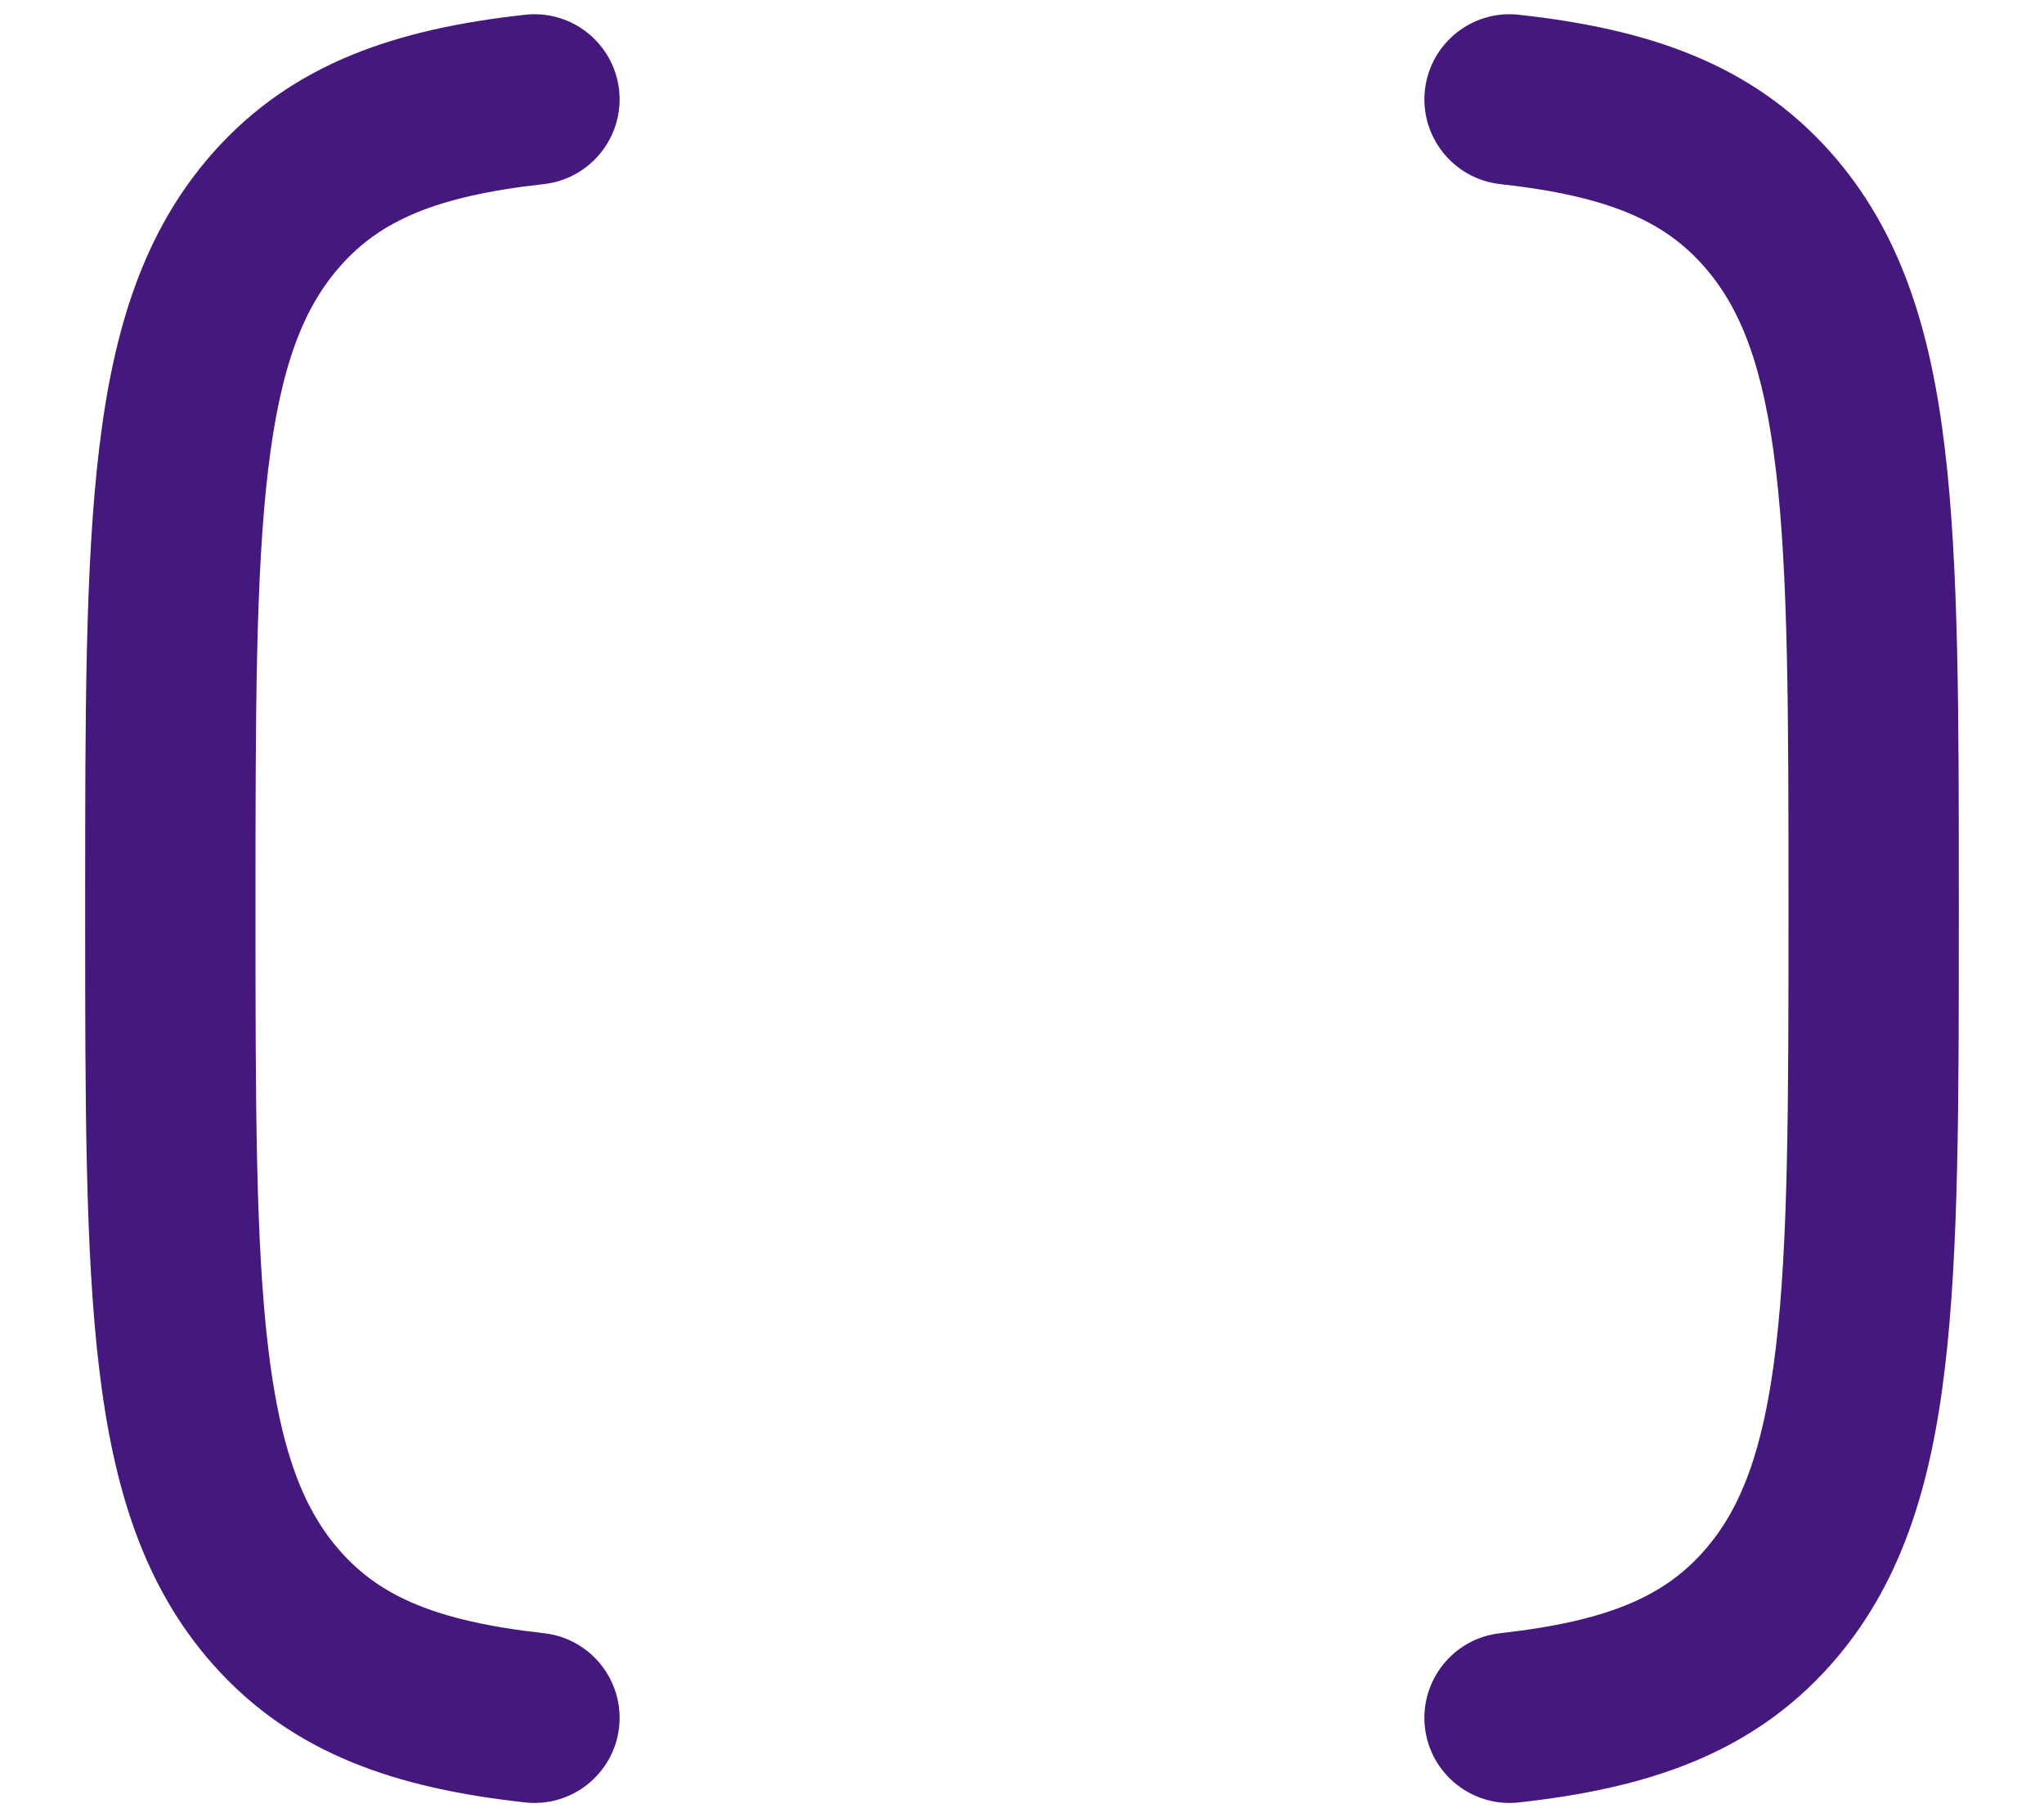 <svg width="18" height="16" viewBox="0 0 18 16" fill="none" xmlns="http://www.w3.org/2000/svg">
<path fill-rule="evenodd" clip-rule="evenodd" d="M5.452 0.793C5.497 1.204 5.2 1.575 4.789 1.621C3.83 1.727 3.346 1.949 3 2.339C2.676 2.703 2.471 3.215 2.362 4.13C2.251 5.057 2.25 6.28 2.25 8C2.25 9.72 2.251 10.943 2.362 11.87C2.471 12.785 2.676 13.298 3 13.662C3.346 14.051 3.83 14.273 4.789 14.38C5.2 14.425 5.497 14.796 5.452 15.208C5.406 15.619 5.035 15.916 4.624 15.87C3.498 15.746 2.579 15.447 1.878 14.658C1.263 13.965 0.998 13.099 0.873 12.048C0.75 11.021 0.75 9.709 0.75 8.05V7.95C0.75 6.291 0.75 4.979 0.873 3.952C0.998 2.901 1.263 2.035 1.878 1.342C2.579 0.553 3.498 0.254 4.624 0.13C5.035 0.084 5.406 0.381 5.452 0.793ZM12.548 0.793C12.594 0.381 12.965 0.084 13.376 0.13C14.502 0.254 15.421 0.553 16.122 1.342C16.737 2.035 17.002 2.901 17.127 3.952C17.25 4.979 17.25 6.291 17.25 7.95V8.05C17.25 9.709 17.25 11.021 17.127 12.048C17.002 13.099 16.737 13.965 16.122 14.658C15.421 15.447 14.502 15.746 13.376 15.87C12.965 15.916 12.594 15.619 12.548 15.208C12.503 14.796 12.8 14.425 13.211 14.38C14.17 14.273 14.654 14.051 15 13.662C15.324 13.298 15.529 12.785 15.638 11.87C15.749 10.943 15.75 9.72 15.75 8C15.75 6.28 15.749 5.057 15.638 4.13C15.529 3.215 15.324 2.703 15 2.339C14.654 1.949 14.17 1.727 13.211 1.621C12.8 1.575 12.503 1.204 12.548 0.793Z" fill="#45187E"/>
</svg>

